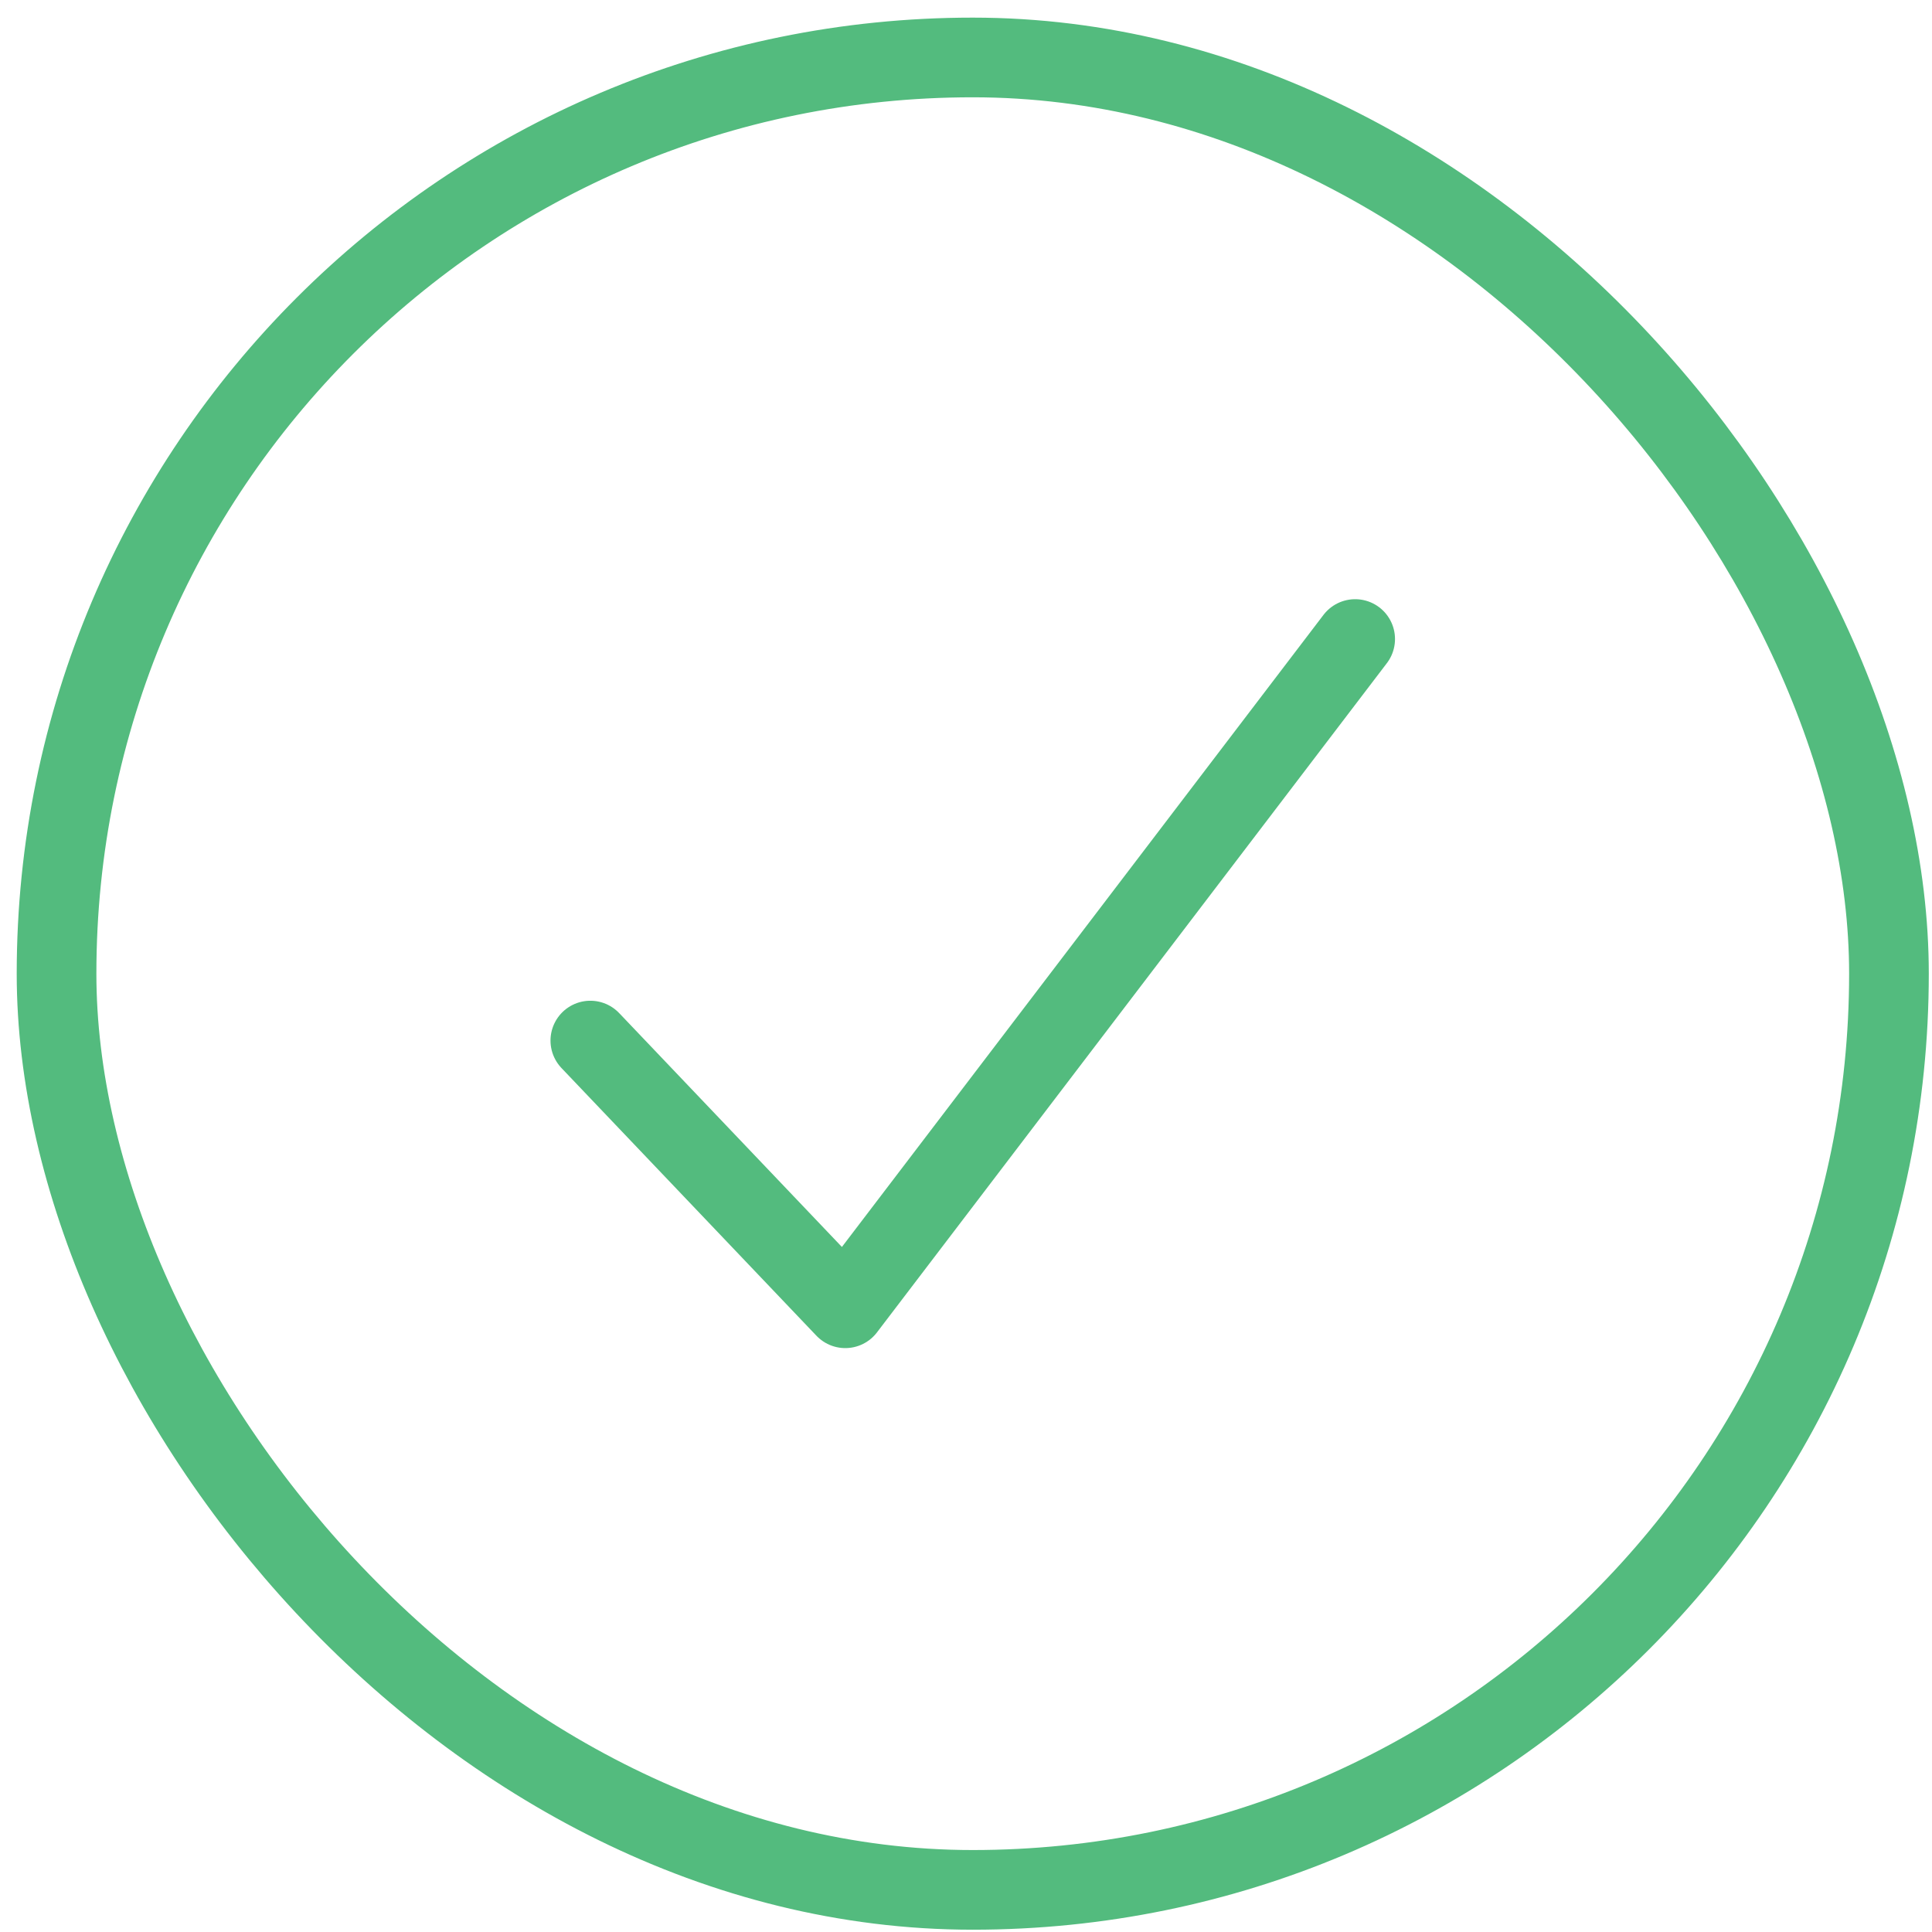 <svg width="97" height="97" viewBox="0 0 97 97" fill="none" xmlns="http://www.w3.org/2000/svg">
<rect x="2.839" y="2.885" width="92" height="92" rx="46" stroke="#53BB7E" stroke-width="4"/>
<path d="M29.639 52.244L42.439 65.684L68.039 32.084" stroke="#53BB7E" stroke-width="4" stroke-linecap="round" stroke-linejoin="round"/>
</svg>
